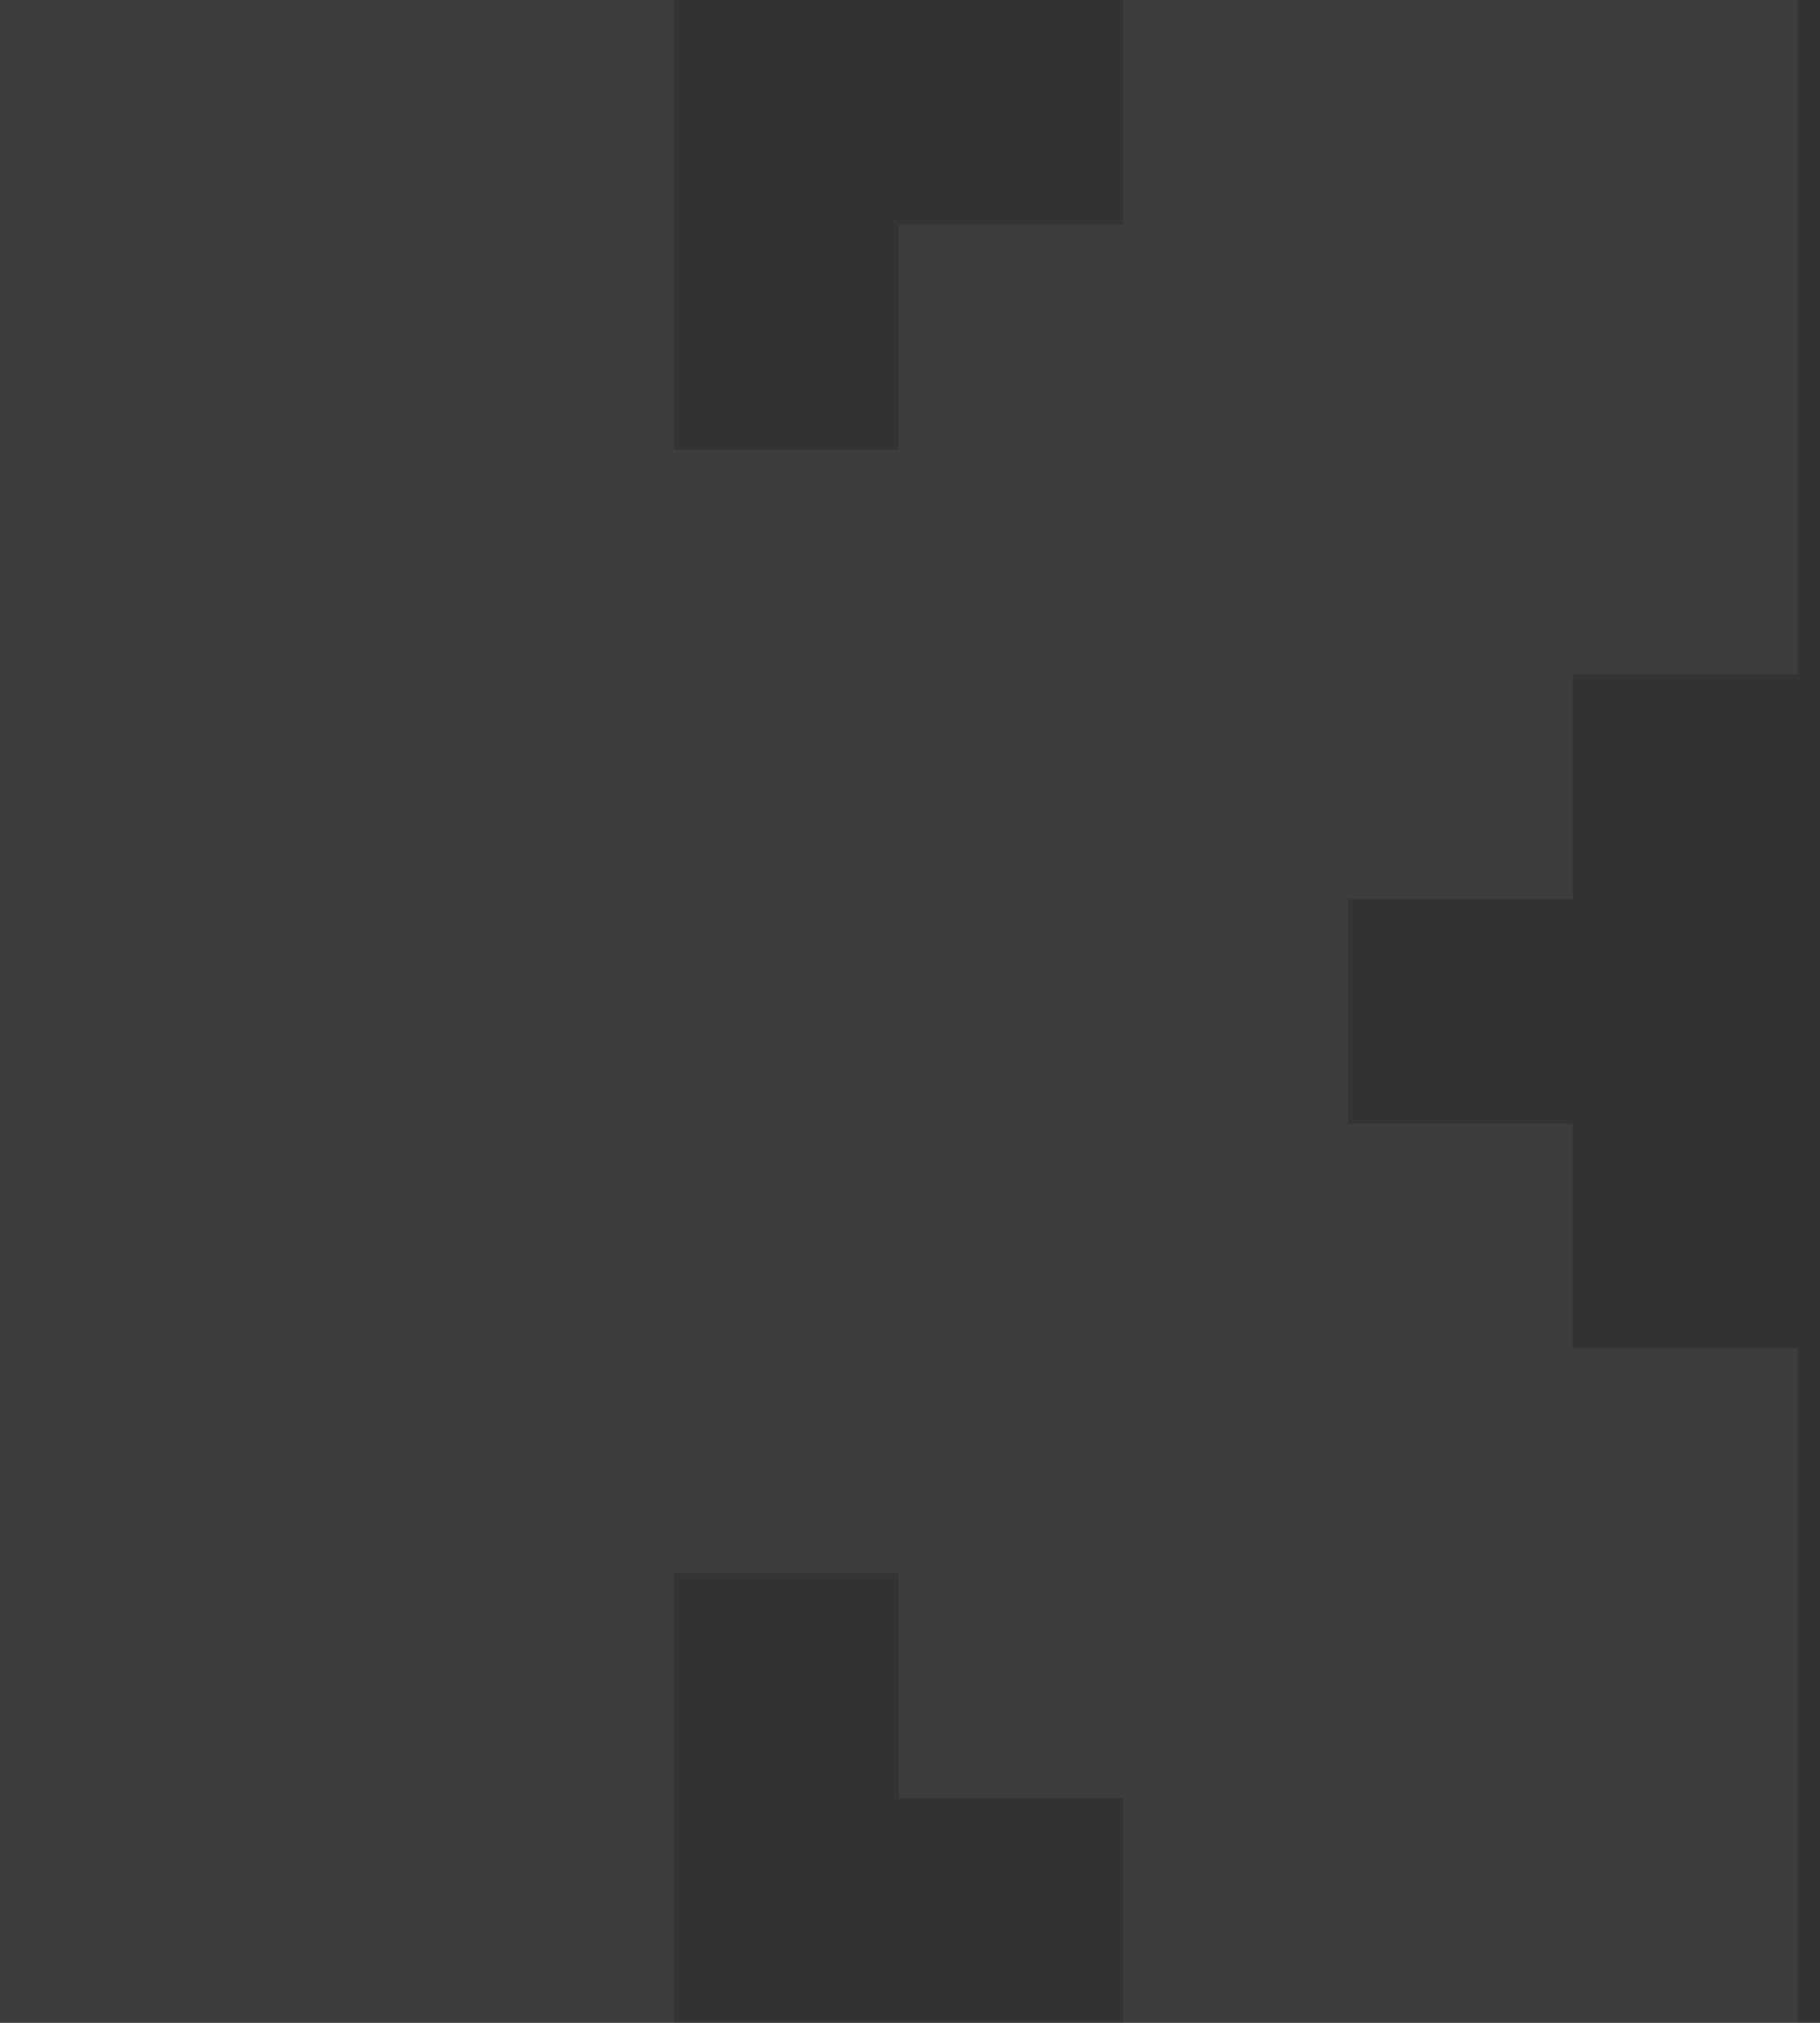 <svg width="72" height="80" viewBox="0 0 72 80" fill="none" xmlns="http://www.w3.org/2000/svg">
<rect x="0" y="0" width="72" height="80" fill="#333333" stroke="none"/>
<path id="kick" opacity="0.05" fill-rule="evenodd" clip-rule="evenodd" d="M0 0H26.667V17.778H35.556V8.889H44.444V0H71.111V26.667H62.222V35.556H53.333V44.444H62.222V53.333H71.111V80H44.444V71.111H35.556V62.222H26.667V80H0V0Z" fill="white"/>
</svg>
